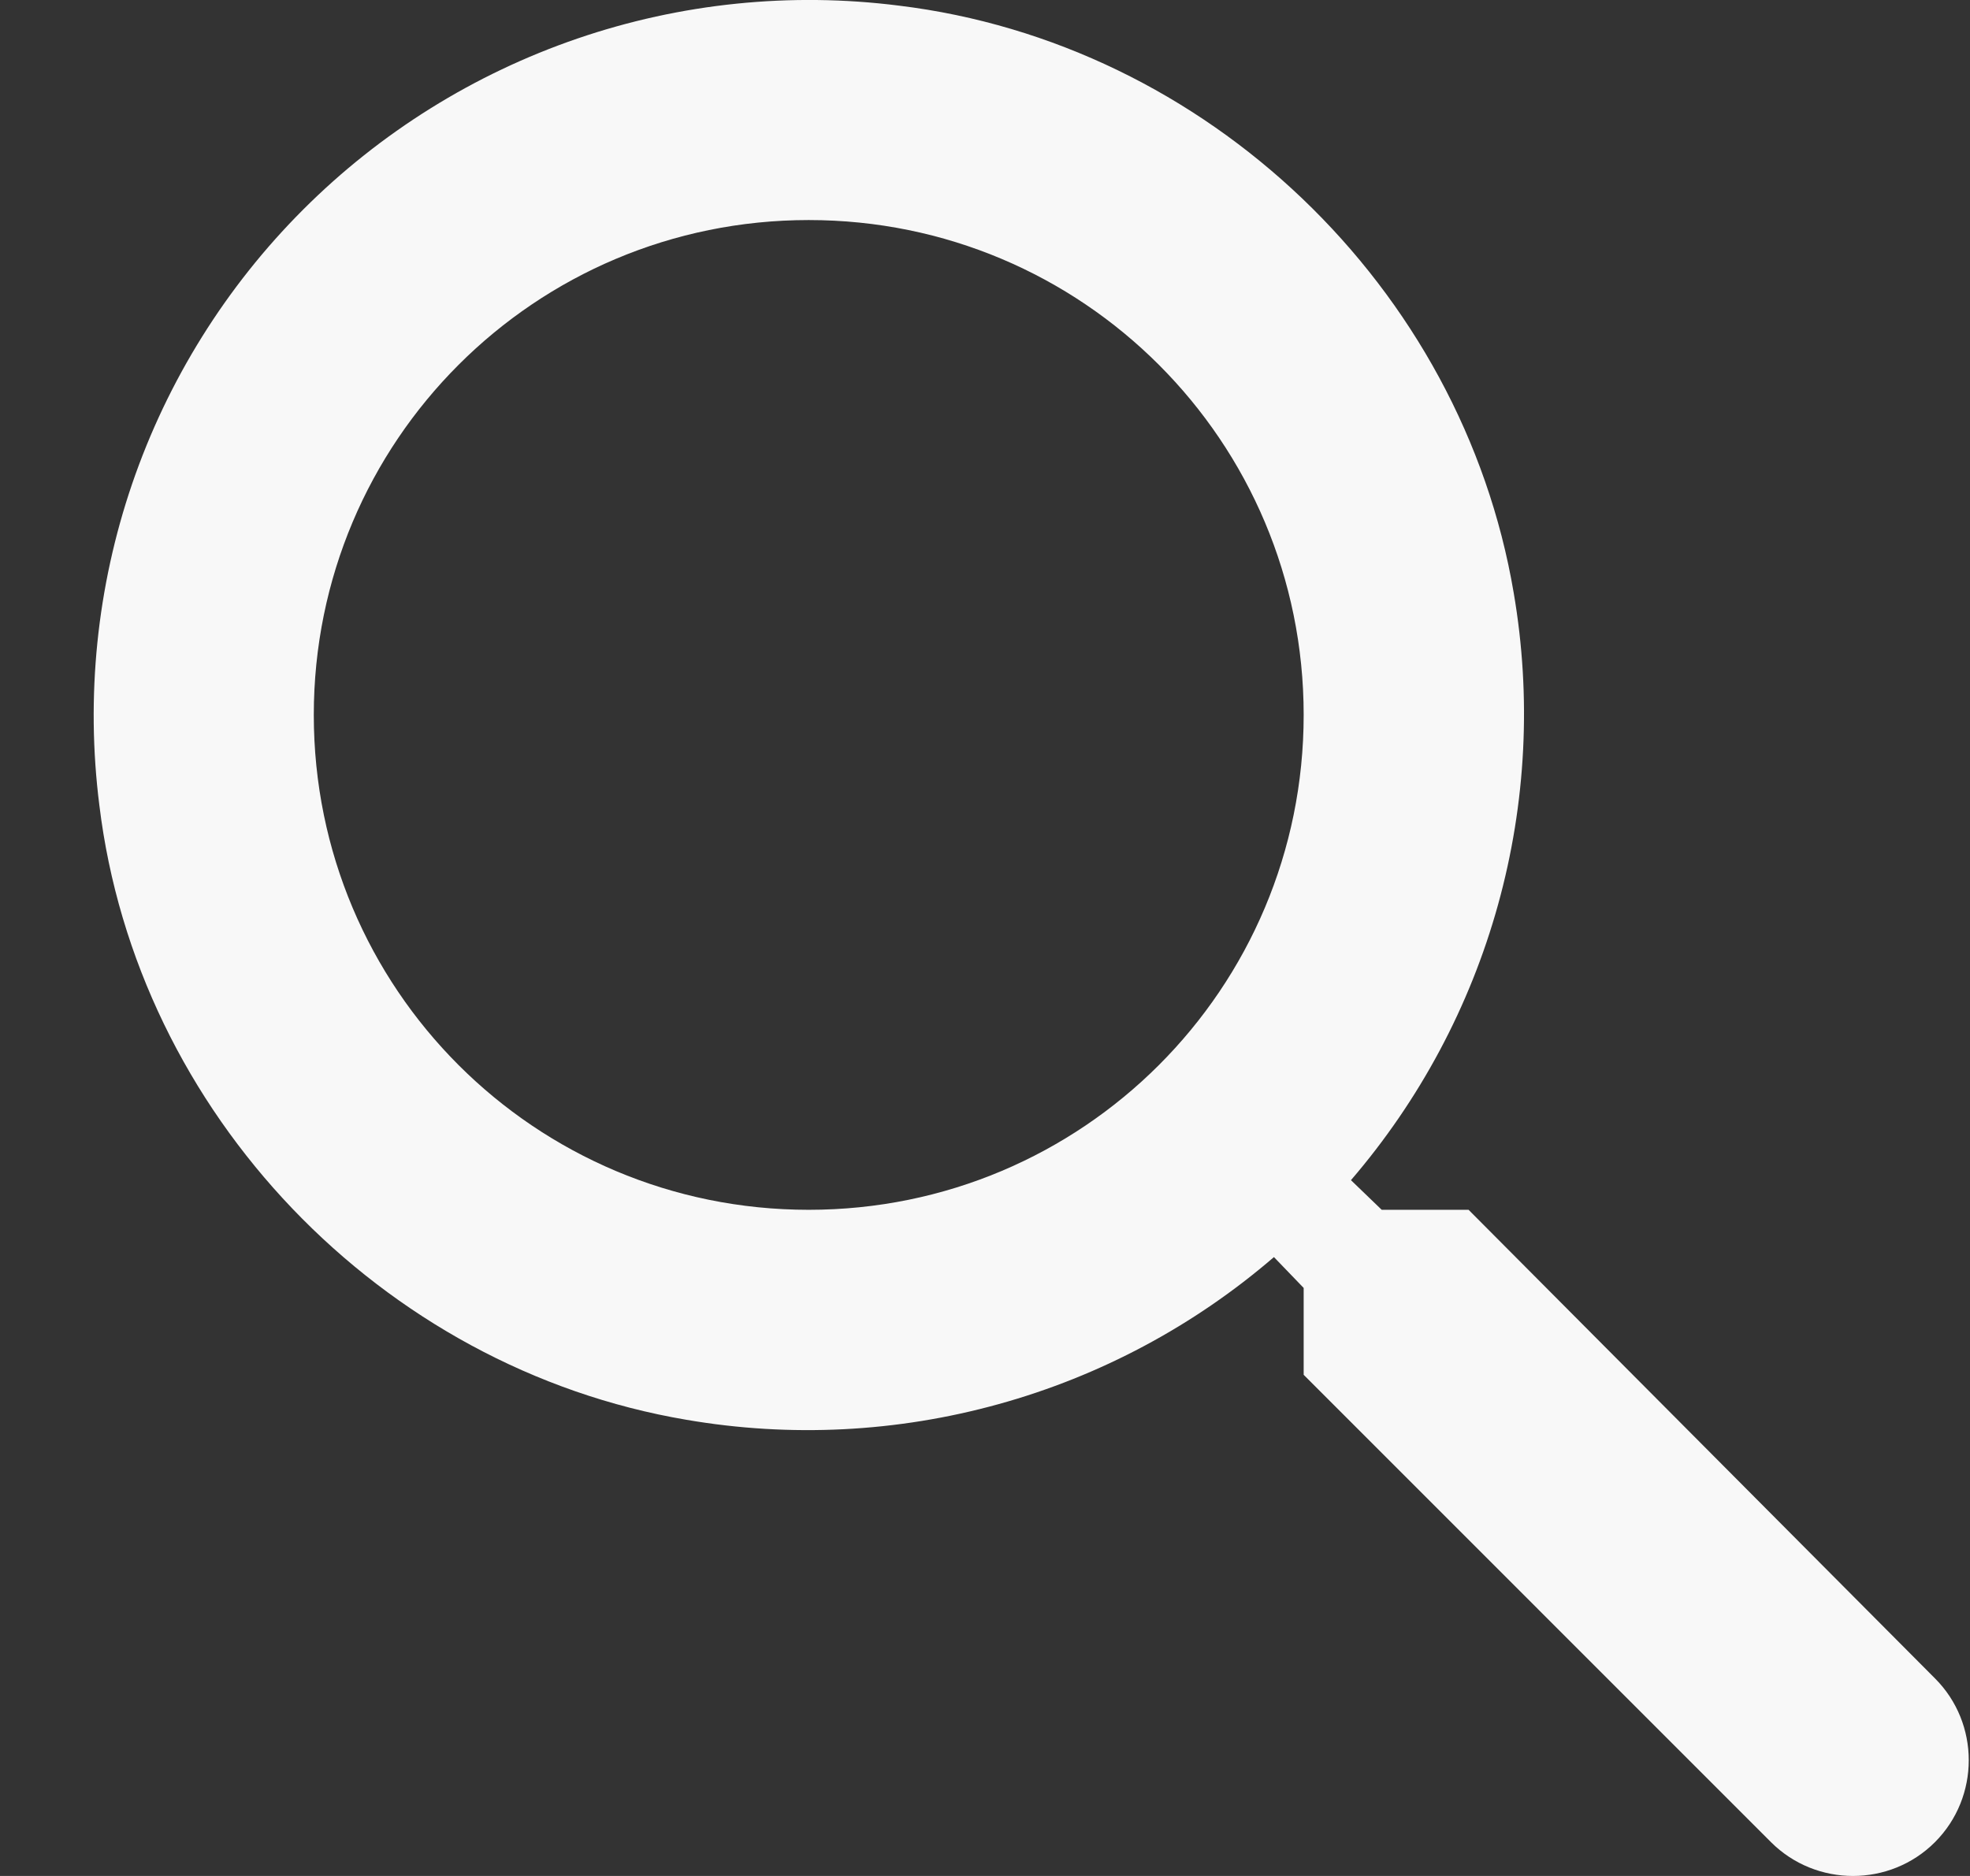<svg width="21" height="20" viewBox="0 0 21 20" fill="none" xmlns="http://www.w3.org/2000/svg">
<rect x="0" y="0" width="21" height="20" fill="#333333" stroke="none"/>
<path d="M15.655 12.898H14.729L14.401 12.582C15.133 11.73 15.669 10.728 15.969 9.645C16.269 8.563 16.326 7.428 16.136 6.321C15.585 3.062 12.865 0.459 9.582 0.06C8.428 -0.086 7.256 0.034 6.155 0.411C5.055 0.788 4.055 1.411 3.232 2.234C2.41 3.056 1.786 4.056 1.409 5.157C1.033 6.257 0.913 7.43 1.059 8.584C1.457 11.866 4.06 14.586 7.319 15.137C8.426 15.327 9.562 15.27 10.644 14.97C11.726 14.671 12.729 14.135 13.58 13.402L13.897 13.731V14.657L18.879 19.64C19.36 20.12 20.146 20.12 20.626 19.64C21.107 19.159 21.107 18.373 20.626 17.893L15.655 12.898ZM8.621 12.898C5.702 12.898 3.345 10.542 3.345 7.622C3.345 4.703 5.702 2.346 8.621 2.346C11.54 2.346 13.897 4.703 13.897 7.622C13.897 10.542 11.54 12.898 8.621 12.898Z" fill="#F8F8F8"/>
</svg>
